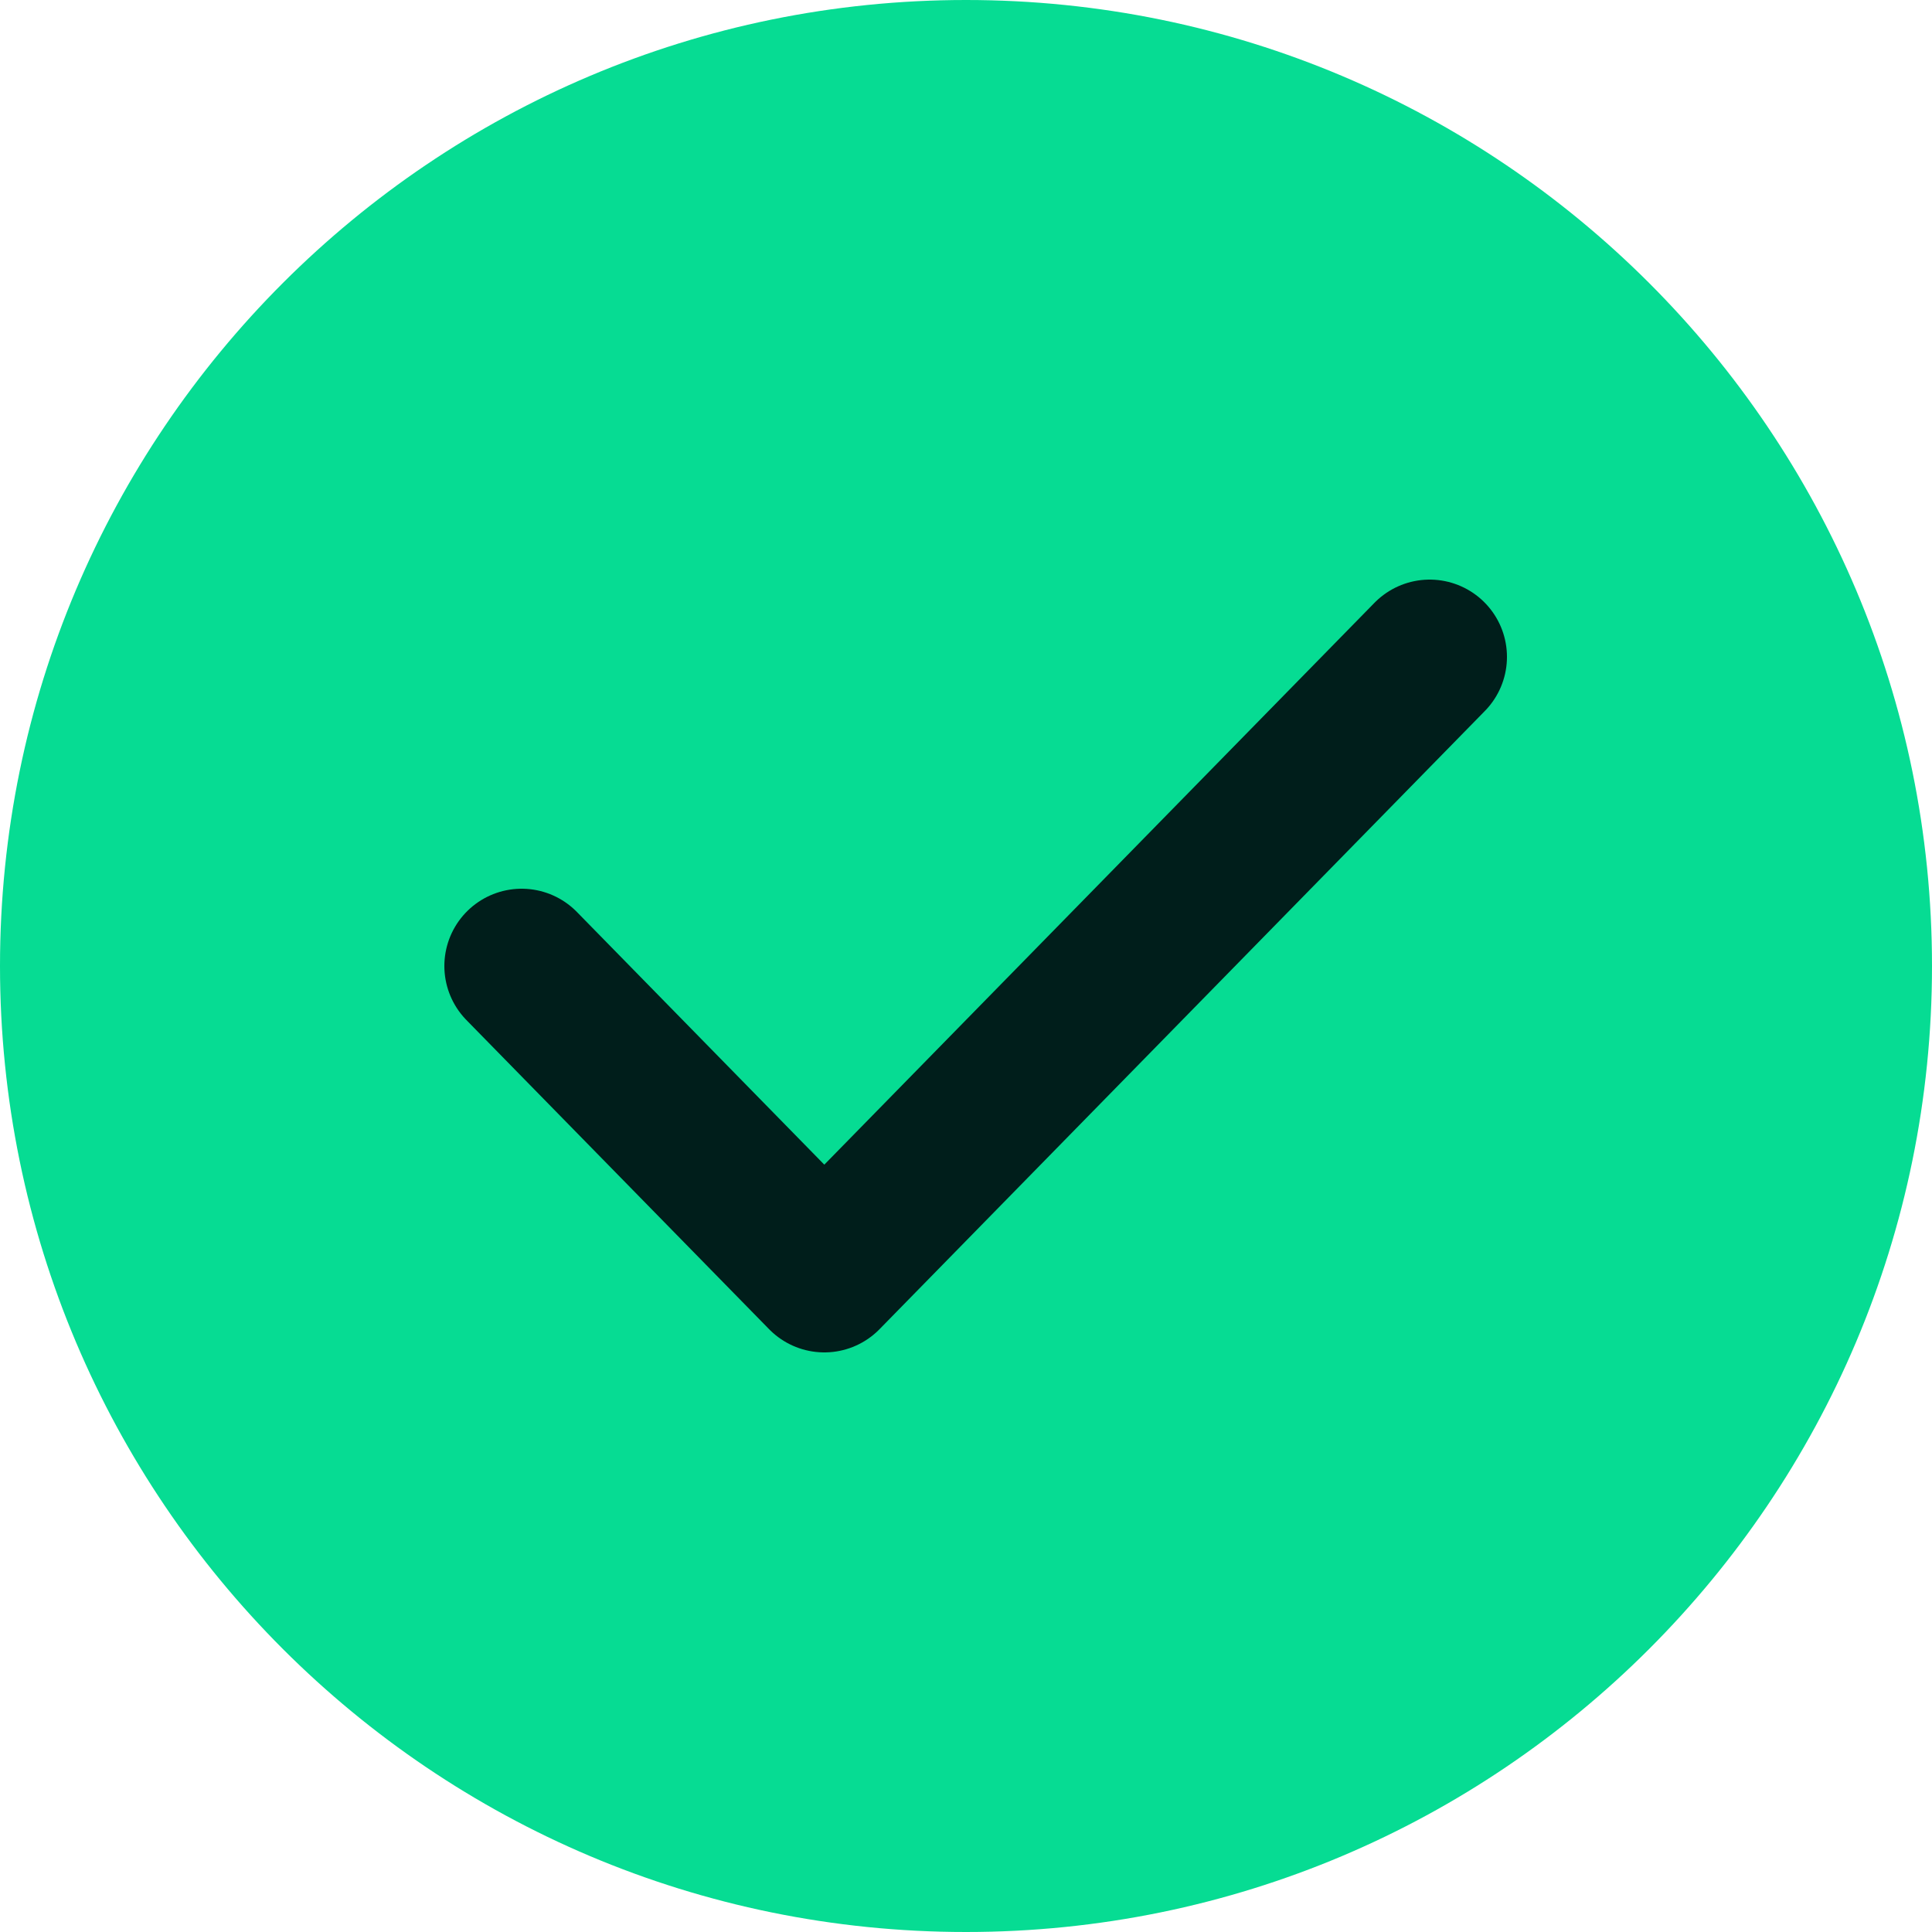 <svg width="50" height="50" viewBox="0 0 50 50" fill="none" xmlns="http://www.w3.org/2000/svg">
<path d="M25 50C38.807 50 50 38.807 50 25C50 11.193 38.807 0 25 0C11.193 0 0 11.193 0 25C0 38.807 11.193 50 25 50Z" fill="#06DC93"/>
<path d="M13.5 25L21.333 33L37 17" stroke="#001E1B" stroke-width="4" stroke-linecap="round" stroke-linejoin="round"/>
</svg>
